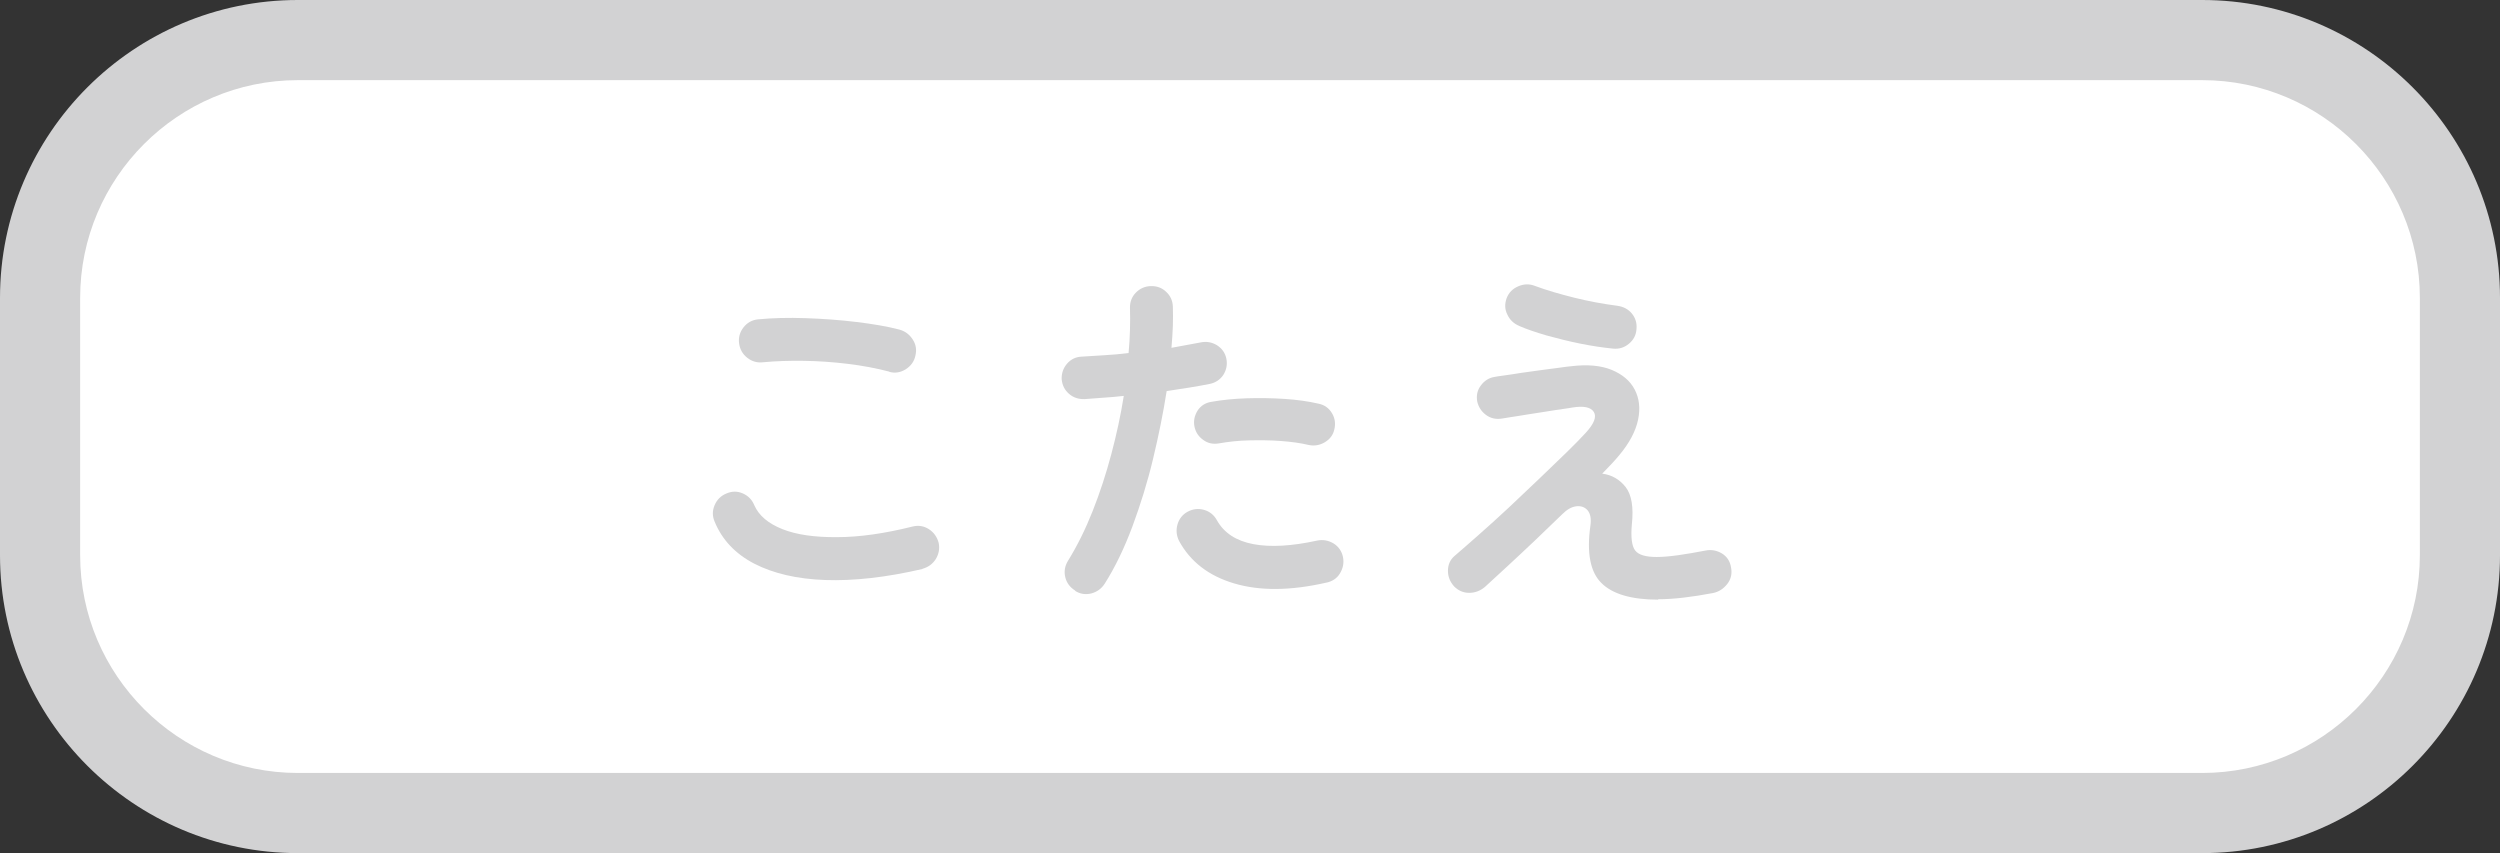 <?xml version="1.0" encoding="UTF-8"?>
<svg id="_レイヤー_2" data-name="レイヤー 2" xmlns="http://www.w3.org/2000/svg" width="124.78" height="42.58" viewBox="0 0 124.78 42.58">
  <rect x="0" y="0" width="124.78" height="42.58" fill="#333333" stroke="none"/>
  <defs>
    <style>
      .cls-1 {
        fill: #fff;
      }

      .cls-2 {
        fill: #d2d2d3;
      }
    </style>
  </defs>
  <g id="design">
    <g id="btn_answer_s_none">
      <g>
        <rect class="cls-1" x="2" y="2" width="120.78" height="38.58" rx="12.87" ry="12.87"/>
        <path class="cls-2" d="M109.91,42.58H14.87c-8.2,0-14.87-6.67-14.87-14.87v-12.84C0,6.67,6.67,0,14.87,0h95.04c8.2,0,14.87,6.67,14.87,14.87v12.84c0,8.2-6.67,14.87-14.87,14.87ZM14.87,4c-5.99,0-10.87,4.88-10.87,10.87v12.84c0,5.99,4.88,10.87,10.87,10.87h95.04c5.99,0,10.87-4.88,10.87-10.87v-12.84c0-5.99-4.88-10.87-10.87-10.87H14.87Z"/>
      </g>
      <g>
        <path class="cls-2" d="M46.04,28.4c-1.81.42-3.43.6-4.85.55-1.42-.05-2.6-.33-3.55-.82-.94-.49-1.6-1.19-1.97-2.09-.12-.28-.12-.55,0-.83.12-.28.32-.47.59-.58.28-.12.55-.12.82,0,.27.12.46.32.57.59.23.52.7.91,1.4,1.19s1.62.41,2.73.4c1.11,0,2.37-.18,3.77-.53.29-.07.56-.03.81.13s.41.39.49.68c.06.29.01.56-.14.81-.16.25-.38.41-.67.49ZM44.39,18.55c-.65-.17-1.34-.3-2.08-.39-.74-.09-1.47-.14-2.19-.15-.72-.01-1.39.01-2.02.07-.3.04-.57-.04-.8-.22-.23-.18-.37-.42-.41-.72s.04-.57.22-.8c.18-.23.42-.37.72-.4.72-.07,1.51-.09,2.38-.06.86.03,1.71.09,2.53.19.82.1,1.54.22,2.15.38.29.08.51.25.67.5.16.25.2.51.13.8-.06.29-.22.51-.48.68-.26.16-.53.21-.82.13Z"/>
        <path class="cls-2" d="M53.67,29.48c-.26-.16-.43-.38-.5-.67s-.02-.56.13-.81c.47-.76.88-1.59,1.24-2.5.36-.91.67-1.86.93-2.84.26-.98.47-1.95.62-2.9-.35.04-.69.07-1.02.09-.33.02-.64.05-.93.07-.3.01-.56-.07-.78-.26-.22-.19-.34-.43-.37-.73-.01-.3.08-.56.27-.78.19-.22.44-.34.74-.35.35-.02.72-.05,1.12-.07.4-.02.81-.06,1.21-.11.04-.41.06-.8.07-1.17.01-.37.01-.73,0-1.06-.01-.3.08-.56.28-.77s.45-.33.75-.34c.3-.01.56.08.77.28.22.2.33.45.34.75.01.3.01.62,0,.96-.01.34-.04.71-.07,1.09.54-.1,1.03-.19,1.46-.27.29-.06.56-.01.81.14.25.16.41.38.47.67.06.3,0,.57-.15.81-.16.24-.39.39-.67.45-.3.06-.63.12-1,.18-.37.06-.75.12-1.16.18-.17,1.09-.4,2.22-.68,3.39s-.63,2.29-1.03,3.37c-.4,1.07-.86,2.03-1.38,2.85-.16.25-.38.41-.67.49-.29.07-.56.03-.81-.13ZM66.2,29.08c-1.79.41-3.32.42-4.6.04-1.28-.38-2.19-1.09-2.75-2.12-.13-.26-.16-.54-.08-.82.08-.28.25-.5.51-.64.26-.14.54-.17.82-.09.28.08.5.26.64.52.36.64.97,1.03,1.82,1.19.85.16,1.91.1,3.19-.18.3-.06.57,0,.82.15.25.16.4.39.46.67.06.3,0,.57-.15.82s-.39.4-.67.46ZM65.32,22.21c-.41-.1-.87-.16-1.4-.2-.52-.04-1.05-.04-1.58-.03s-1.04.07-1.5.15c-.29.05-.55,0-.78-.17-.23-.16-.38-.38-.44-.66-.06-.29,0-.55.15-.8.16-.25.39-.39.67-.44.56-.1,1.16-.16,1.79-.18.63-.02,1.26-.01,1.88.03.62.04,1.19.12,1.71.24.29.06.51.22.66.47.15.25.19.52.12.81-.06.28-.22.49-.47.64-.25.15-.52.2-.81.14Z"/>
        <path class="cls-2" d="M82.76,29.93c-1.33,0-2.28-.28-2.83-.83-.56-.55-.74-1.51-.55-2.86.05-.35,0-.6-.14-.77-.14-.16-.33-.23-.57-.2-.23.03-.46.16-.69.39-.4.38-.84.81-1.33,1.28-.49.47-.97.91-1.42,1.33-.46.42-.83.76-1.12,1.03-.23.19-.49.29-.78.29s-.54-.11-.75-.32c-.2-.22-.31-.48-.31-.78s.11-.56.34-.75c.32-.28.72-.62,1.19-1.04.47-.41.96-.86,1.49-1.35.52-.49,1.03-.97,1.53-1.45s.95-.92,1.37-1.32c.41-.4.73-.73.96-.98.42-.46.55-.8.4-1.04-.15-.24-.51-.31-1.07-.22-.06.01-.21.04-.45.07s-.52.08-.85.13c-.32.05-.65.1-.96.15-.32.05-.59.1-.82.13-.23.04-.37.06-.43.07-.3.05-.57-.01-.8-.18-.23-.17-.38-.4-.44-.68-.05-.3.01-.57.19-.8.17-.23.41-.38.69-.42.06-.01.21-.04.46-.07s.53-.08.86-.13c.33-.05.67-.09,1.01-.14.34-.04.64-.08.91-.12.26-.04.45-.06.56-.07.82-.1,1.49-.04,2.03.18.53.22.92.54,1.15.98.23.44.29.94.17,1.51s-.43,1.16-.94,1.77c-.1.12-.22.26-.37.42s-.31.33-.48.5c.48.06.87.29,1.17.67.3.39.4,1.01.31,1.86-.06.66,0,1.1.17,1.31.17.22.53.32,1.07.32.29,0,.65-.03,1.08-.09.43-.06.88-.14,1.35-.23.29-.06.56-.01.82.14.26.16.41.39.46.7.06.31,0,.59-.19.83-.19.24-.42.39-.71.45-1.06.2-1.97.31-2.74.31ZM80.51,17.4c-.5-.05-1.05-.13-1.64-.25s-1.15-.26-1.69-.41c-.54-.16-.99-.31-1.35-.47-.28-.12-.48-.31-.6-.58-.13-.26-.13-.53-.03-.81.11-.28.3-.47.58-.59.28-.12.55-.13.83-.02.59.22,1.25.41,1.97.59s1.44.31,2.13.4c.31.04.56.17.74.39s.26.48.23.78c-.02.3-.15.54-.38.73-.23.19-.49.27-.79.24Z"/>
      </g>
    </g>
  </g>
</svg>